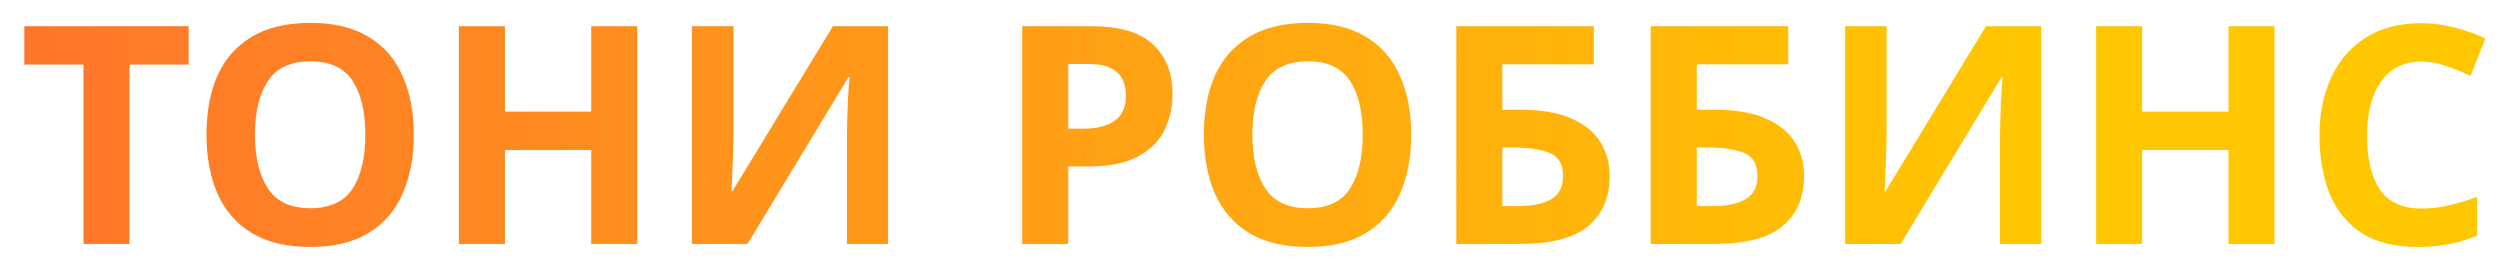 <?xml version="1.0" encoding="UTF-8"?> <svg xmlns="http://www.w3.org/2000/svg" width="82" height="9" viewBox="0 0 82 9" fill="none"> <path d="M4.248 8H2.738V2.12H0.798V0.86H6.188V2.12H4.248V8ZM13.573 4.42C13.573 5.16 13.45 5.807 13.203 6.36C12.963 6.907 12.593 7.333 12.093 7.64C11.593 7.947 10.953 8.1 10.173 8.1C9.4 8.1 8.76 7.947 8.253 7.64C7.753 7.333 7.38 6.903 7.133 6.35C6.893 5.797 6.773 5.15 6.773 4.41C6.773 3.67 6.893 3.027 7.133 2.48C7.38 1.933 7.753 1.51 8.253 1.21C8.76 0.903 9.403 0.75 10.183 0.75C10.957 0.75 11.593 0.903 12.093 1.21C12.593 1.51 12.963 1.937 13.203 2.49C13.45 3.037 13.573 3.68 13.573 4.42ZM8.363 4.42C8.363 5.167 8.507 5.757 8.793 6.19C9.08 6.617 9.54 6.83 10.173 6.83C10.82 6.83 11.283 6.617 11.563 6.19C11.843 5.757 11.983 5.167 11.983 4.42C11.983 3.667 11.843 3.077 11.563 2.65C11.283 2.223 10.823 2.01 10.183 2.01C9.543 2.01 9.08 2.223 8.793 2.65C8.507 3.077 8.363 3.667 8.363 4.42ZM20.902 8H19.392V4.92H16.562V8H15.052V0.86H16.562V3.66H19.392V0.86H20.902V8ZM22.699 0.86H24.059V4.31C24.059 4.477 24.055 4.663 24.049 4.87C24.042 5.077 24.035 5.28 24.029 5.48C24.022 5.673 24.015 5.843 24.009 5.99C24.002 6.13 23.995 6.227 23.989 6.28H24.019L27.319 0.86H29.129V8H27.779V4.57C27.779 4.39 27.782 4.193 27.789 3.98C27.796 3.76 27.802 3.55 27.809 3.35C27.822 3.15 27.832 2.977 27.839 2.83C27.852 2.677 27.862 2.577 27.869 2.53H27.829L24.519 8H22.699V0.86ZM35.809 0.86C36.729 0.86 37.399 1.06 37.819 1.46C38.246 1.853 38.459 2.397 38.459 3.09C38.459 3.503 38.372 3.893 38.199 4.26C38.026 4.62 37.736 4.91 37.329 5.13C36.929 5.35 36.382 5.46 35.689 5.46H35.039V8H33.529V0.86H35.809ZM35.729 2.1H35.039V4.22H35.539C35.966 4.22 36.302 4.137 36.549 3.97C36.802 3.797 36.929 3.52 36.929 3.14C36.929 2.447 36.529 2.1 35.729 2.1ZM46.288 4.42C46.288 5.16 46.165 5.807 45.918 6.36C45.678 6.907 45.308 7.333 44.808 7.64C44.308 7.947 43.668 8.1 42.888 8.1C42.115 8.1 41.475 7.947 40.968 7.64C40.468 7.333 40.095 6.903 39.848 6.35C39.608 5.797 39.488 5.15 39.488 4.41C39.488 3.67 39.608 3.027 39.848 2.48C40.095 1.933 40.468 1.51 40.968 1.21C41.475 0.903 42.118 0.75 42.898 0.75C43.672 0.75 44.308 0.903 44.808 1.21C45.308 1.51 45.678 1.937 45.918 2.49C46.165 3.037 46.288 3.68 46.288 4.42ZM41.078 4.42C41.078 5.167 41.221 5.757 41.508 6.19C41.795 6.617 42.255 6.83 42.888 6.83C43.535 6.83 43.998 6.617 44.278 6.19C44.558 5.757 44.698 5.167 44.698 4.42C44.698 3.667 44.558 3.077 44.278 2.65C43.998 2.223 43.538 2.01 42.898 2.01C42.258 2.01 41.795 2.223 41.508 2.65C41.221 3.077 41.078 3.667 41.078 4.42ZM47.767 8V0.86H52.277V2.11H49.277V3.6H49.877C50.55 3.6 51.1 3.693 51.527 3.88C51.961 4.067 52.281 4.323 52.487 4.65C52.694 4.977 52.797 5.35 52.797 5.77C52.797 6.477 52.56 7.027 52.087 7.42C51.62 7.807 50.874 8 49.847 8H47.767ZM49.787 6.76C50.247 6.76 50.607 6.687 50.867 6.54C51.134 6.393 51.267 6.137 51.267 5.77C51.267 5.39 51.124 5.14 50.837 5.02C50.55 4.9 50.16 4.84 49.667 4.84H49.277V6.76H49.787ZM54.144 8V0.86H58.654V2.11H55.654V3.6H56.254C56.928 3.6 57.477 3.693 57.904 3.88C58.337 4.067 58.657 4.323 58.864 4.65C59.071 4.977 59.174 5.35 59.174 5.77C59.174 6.477 58.938 7.027 58.464 7.42C57.998 7.807 57.251 8 56.224 8H54.144ZM56.164 6.76C56.624 6.76 56.984 6.687 57.244 6.54C57.511 6.393 57.644 6.137 57.644 5.77C57.644 5.39 57.501 5.14 57.214 5.02C56.928 4.9 56.538 4.84 56.044 4.84H55.654V6.76H56.164ZM60.521 0.86H61.881V4.31C61.881 4.477 61.878 4.663 61.871 4.87C61.864 5.077 61.858 5.28 61.851 5.48C61.844 5.673 61.838 5.843 61.831 5.99C61.824 6.13 61.818 6.227 61.811 6.28H61.841L65.141 0.86H66.951V8H65.601V4.57C65.601 4.39 65.604 4.193 65.611 3.98C65.618 3.76 65.624 3.55 65.631 3.35C65.644 3.15 65.654 2.977 65.661 2.83C65.674 2.677 65.684 2.577 65.691 2.53H65.651L62.341 8H60.521V0.86ZM74.603 8H73.094V4.92H70.263V8H68.754V0.86H70.263V3.66H73.094V0.86H74.603V8ZM79.43 2.02C78.85 2.02 78.407 2.237 78.1 2.67C77.793 3.103 77.64 3.697 77.64 4.45C77.64 5.21 77.78 5.8 78.06 6.22C78.347 6.633 78.803 6.84 79.43 6.84C79.723 6.84 80.013 6.807 80.3 6.74C80.593 6.673 80.91 6.58 81.25 6.46V7.73C80.937 7.857 80.627 7.95 80.32 8.01C80.013 8.07 79.67 8.1 79.29 8.1C78.557 8.1 77.95 7.95 77.47 7.65C76.997 7.343 76.647 6.917 76.42 6.37C76.193 5.817 76.08 5.173 76.08 4.44C76.08 3.72 76.21 3.083 76.47 2.53C76.73 1.977 77.107 1.543 77.6 1.23C78.1 0.917 78.71 0.76 79.43 0.76C79.783 0.76 80.137 0.807 80.49 0.9C80.85 0.987 81.193 1.107 81.52 1.26L81.03 2.49C80.763 2.363 80.493 2.253 80.22 2.16C79.953 2.067 79.69 2.02 79.43 2.02Z" fill="url(#paint0_linear)"></path> <defs> <linearGradient id="paint0_linear" x1="-2" y1="3" x2="83" y2="3" gradientUnits="userSpaceOnUse"> <stop stop-color="#FF722D"></stop> <stop offset="0.812" stop-color="#FFC700"></stop> </linearGradient> </defs> </svg> 